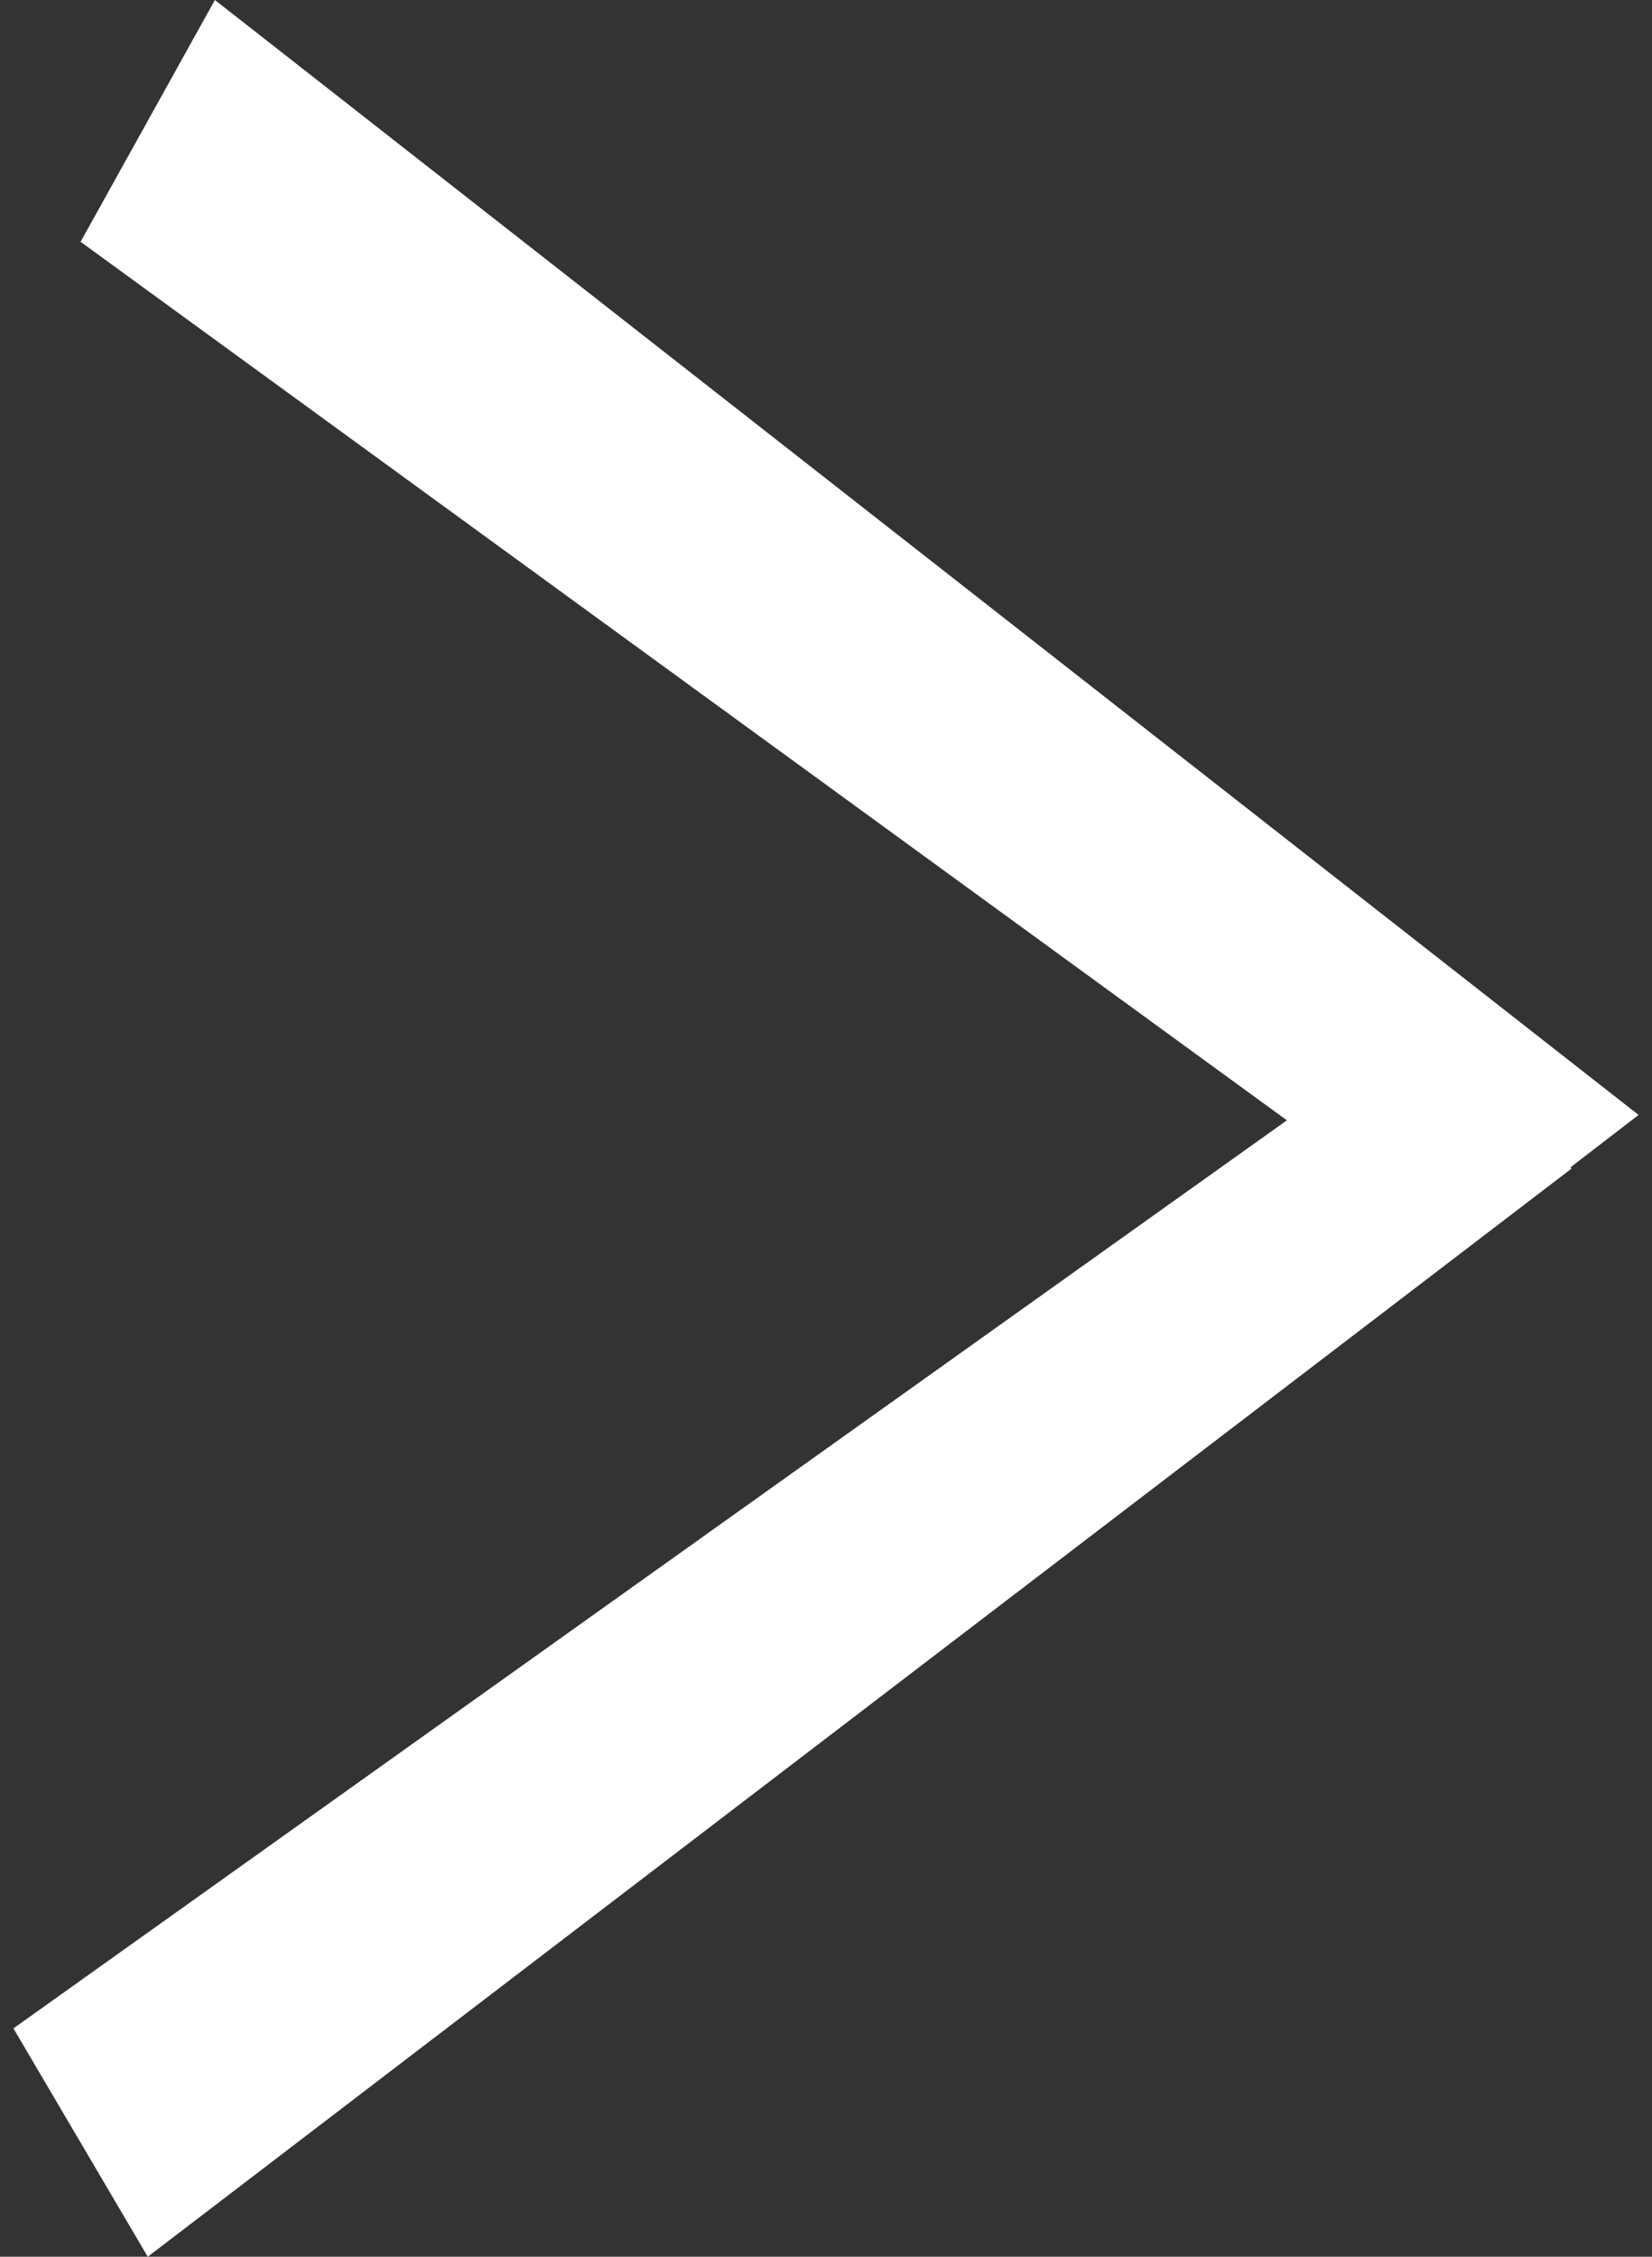 <?xml version="1.0" encoding="utf-8"?>
<!-- Generator: Adobe Illustrator 25.0.1, SVG Export Plug-In . SVG Version: 6.00 Build 0)  -->
<svg version="1.1" id="レイヤー_1" xmlns="http://www.w3.org/2000/svg" xmlns:xlink="http://www.w3.org/1999/xlink" x="0px"
	 y="0px" viewBox="0 0 12.3 16.8" style="enable-background:new 0 0 12.3 16.8;" xml:space="preserve">
<rect x="0" y="0" width="12.3" height="16.8" fill="#333333" stroke="none"/>
<style type="text/css">
	.st0{fill-rule:evenodd;clip-rule:evenodd;fill:#FFFFFF;}
</style>
<g>
	<polygon class="st0" points="0.6,1.8 1.6,0 12.2,8.3 10.9,9.3 	"/>
	<polygon class="st0" points="0.1,15.1 1.1,16.8 11.7,8.7 10.9,7.4 	"/>
</g>
</svg>
